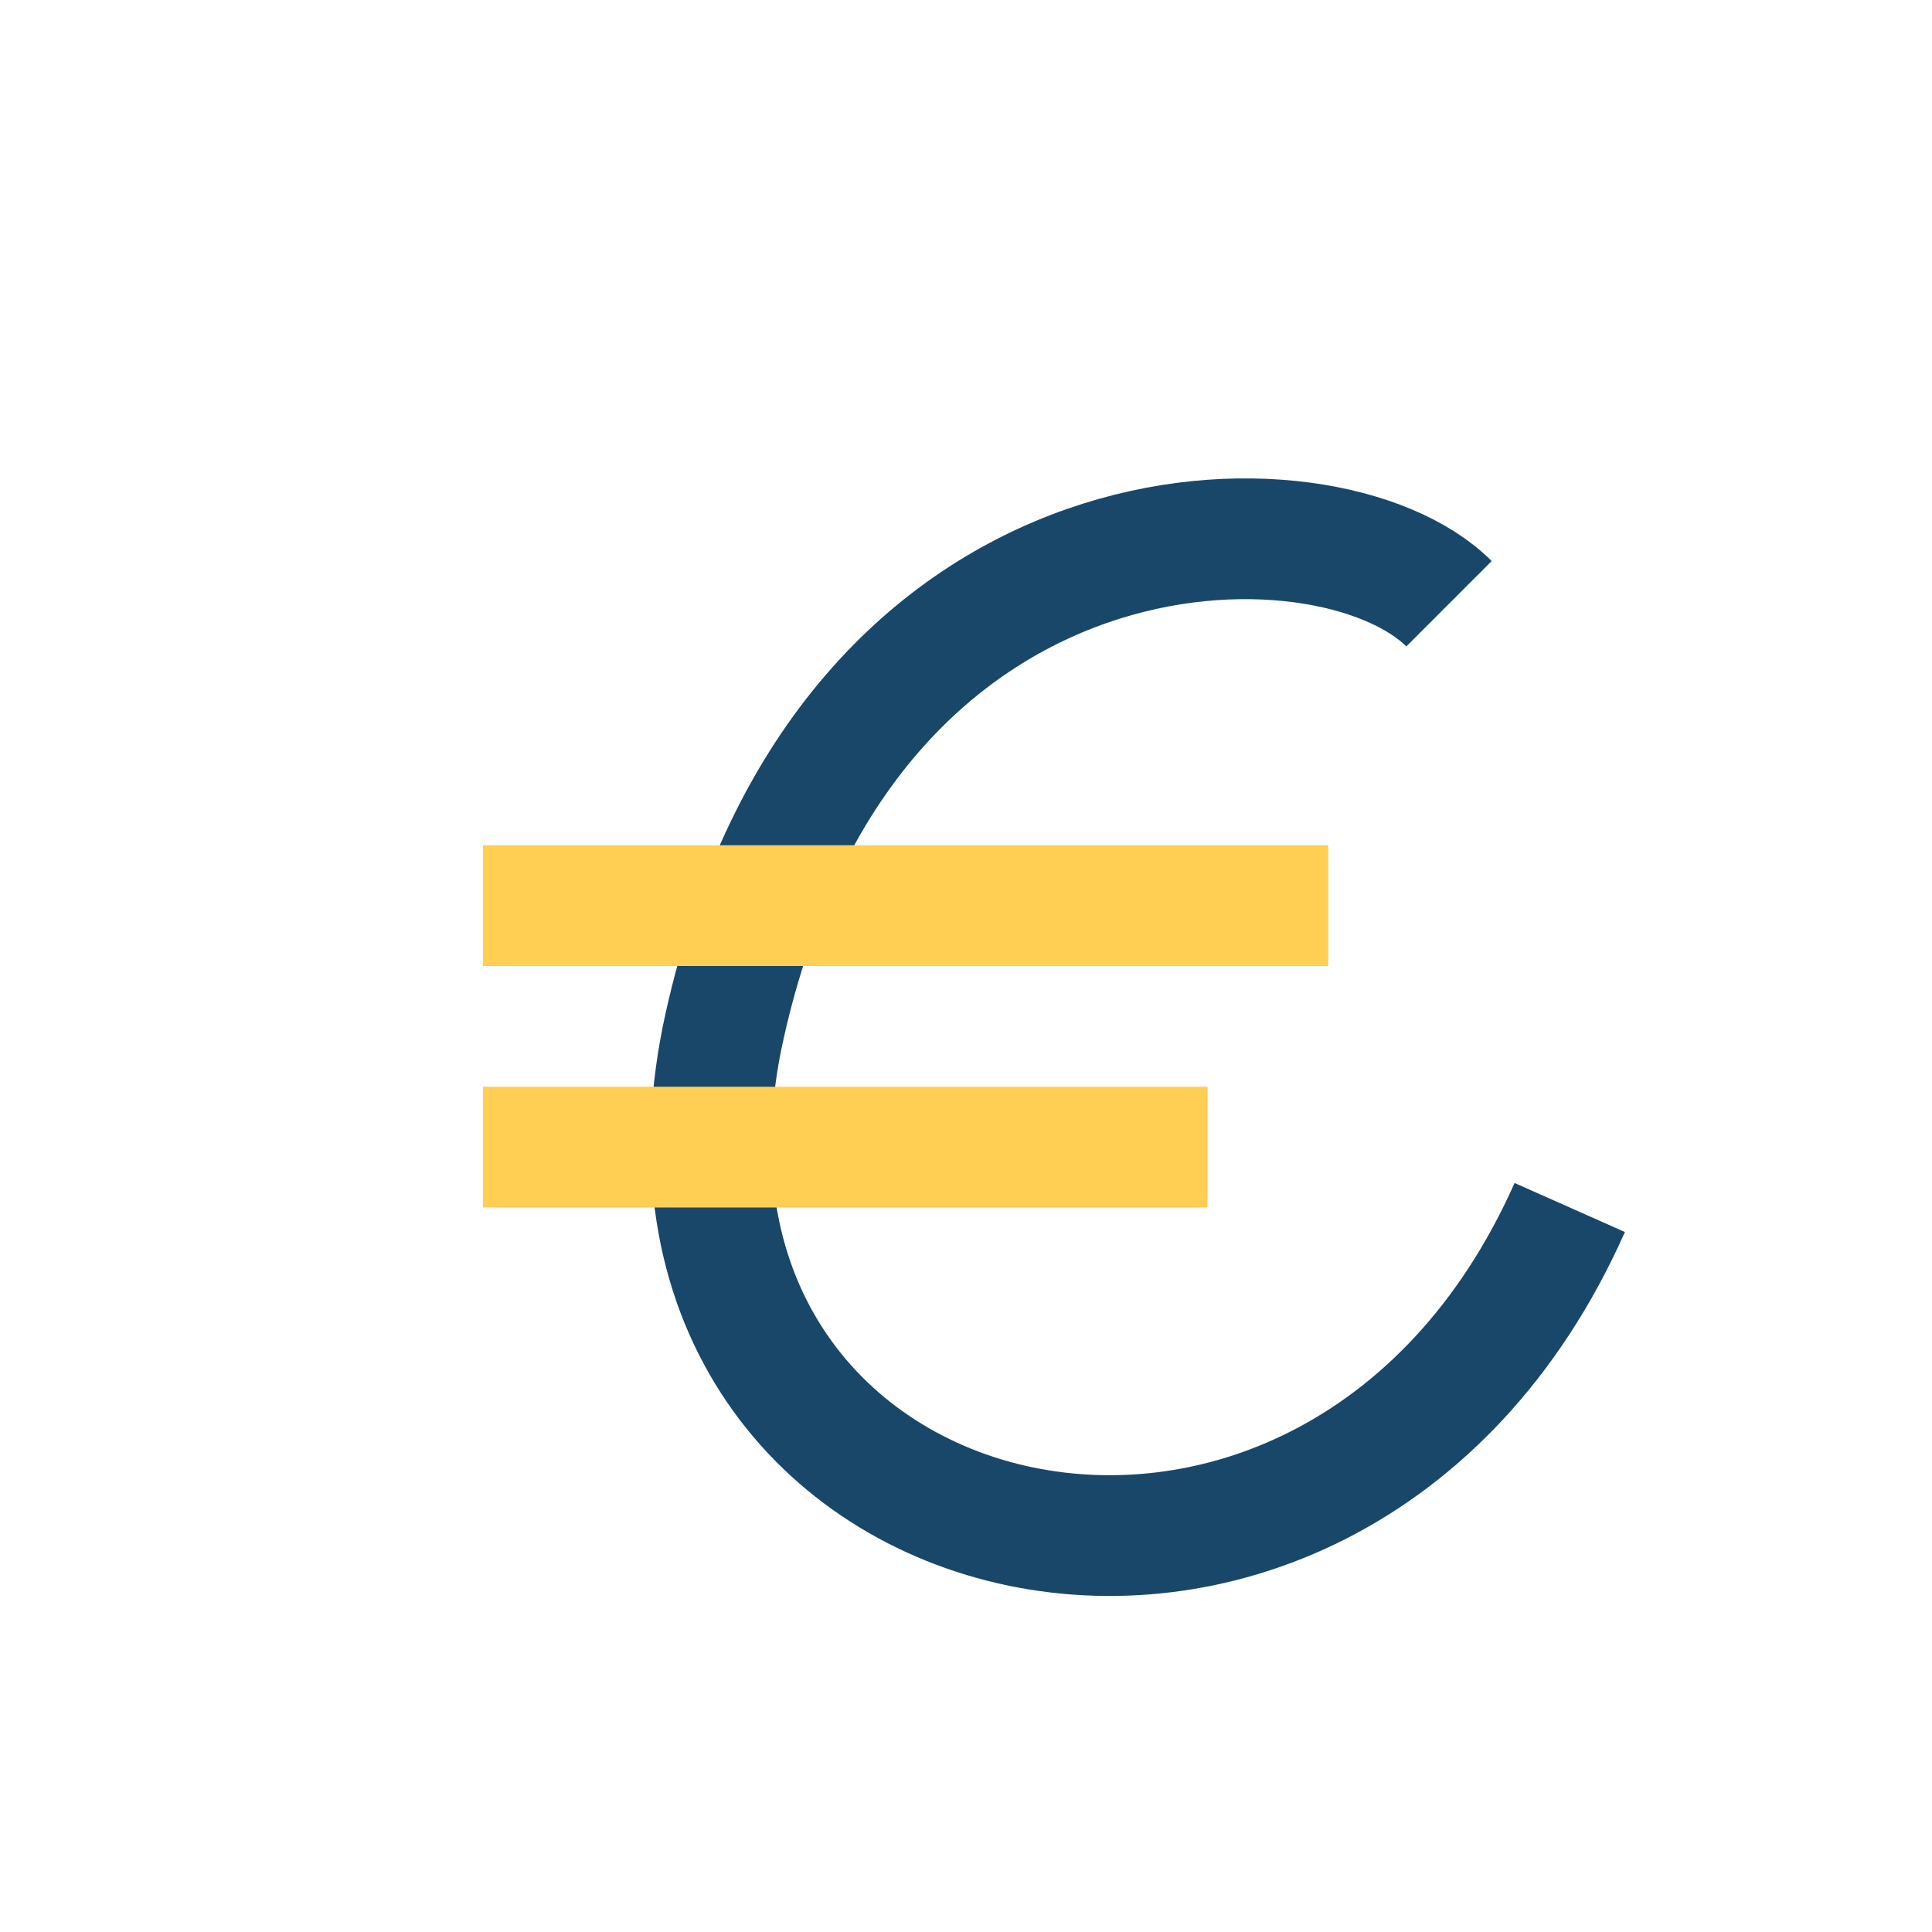<?xml version="1.0" encoding="UTF-8"?>
<svg xmlns="http://www.w3.org/2000/svg" viewBox="0 0 32 32" width="32" height="32"><path d="M24 10c-2-2-10-2-12 7-2 9 10 12 14 3" fill="none" stroke="#19476A" stroke-width="2"/><line x1="8" y1="15" x2="22" y2="15" stroke="#FFCF53" stroke-width="2"/><line x1="8" y1="19" x2="20" y2="19" stroke="#FFCF53" stroke-width="2"/></svg>